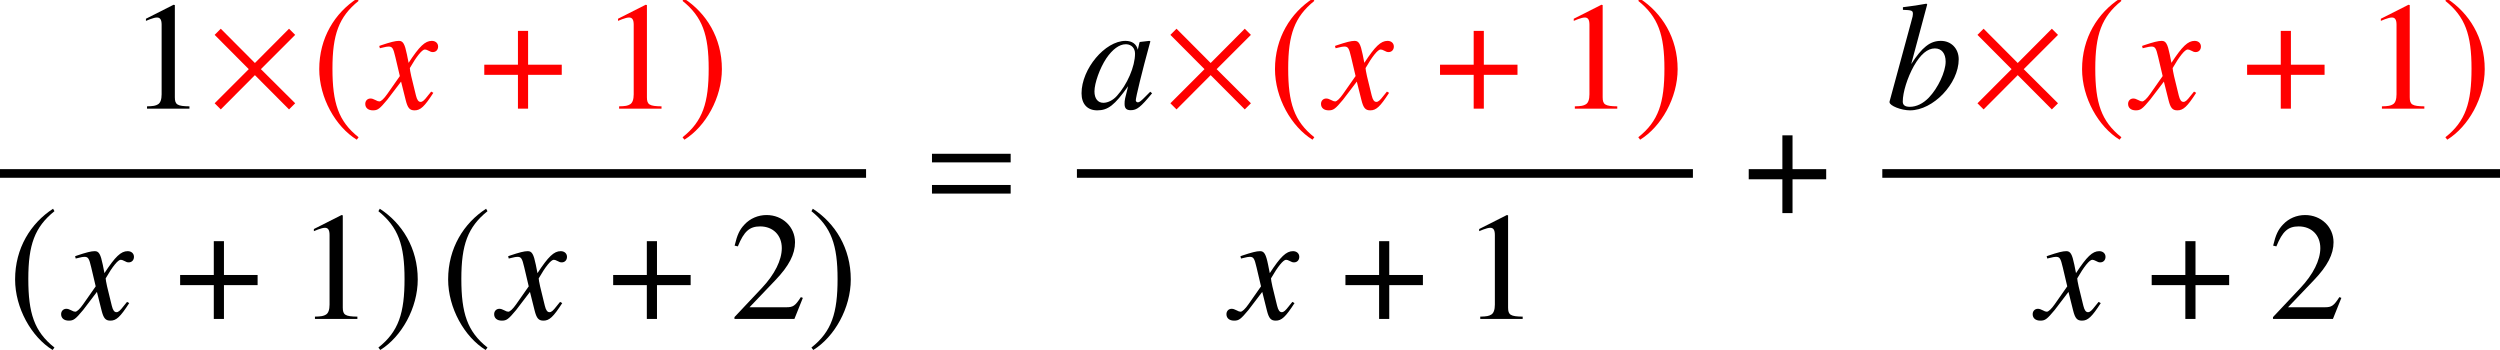 <?xml version='1.0' encoding='UTF-8'?>
<!-- This file was generated by dvisvgm 2.13.3 -->
<svg version='1.1' xmlns='http://www.w3.org/2000/svg' xmlns:xlink='http://www.w3.org/1999/xlink' width='176.782pt' height='24.748pt' viewBox='71.93 57.818 176.782 24.748'>
<defs>
<path id='g1-61' d='M5.999-3.587V-4.195H.435V-3.587H5.999ZM5.999-1.38V-1.989H.435V-1.38H5.999Z'/>
<path id='g7-48' d='M5.173-1.087L5.043-1.196L4.739-.891C4.402-.543 4.271-.446 4.173-.446C4.086-.446 4.021-.511 4.021-.587C4.021-.804 4.478-2.674 4.989-4.532C5.021-4.641 5.032-4.663 5.054-4.76L4.978-4.793L4.315-4.717L4.282-4.684L4.163-4.163C4.076-4.565 3.76-4.793 3.293-4.793C1.848-4.793 .185-2.815 .185-1.087C.185-.326 .598 .12 1.293 .12C2.054 .12 2.521-.239 3.478-1.587C3.25-.696 3.228-.609 3.228-.337C3.228-.022 3.358 .109 3.663 .109C4.097 .109 4.358-.098 5.173-1.087ZM3.967-3.891C3.967-2.978 3.413-1.695 2.674-.891C2.413-.598 2.043-.413 1.728-.413C1.337-.413 1.098-.717 1.098-1.217C1.098-1.804 1.478-2.869 1.935-3.554C2.369-4.195 2.858-4.554 3.304-4.554C3.326-4.554 3.337-4.554 3.358-4.554C3.728-4.532 3.967-4.271 3.967-3.891Z'/>
<path id='g7-49' d='M5.141-3.489C5.141-4.25 4.608-4.793 3.88-4.793C3.119-4.793 2.554-4.347 1.782-3.152L2.913-7.369L2.858-7.423C2.315-7.325 1.924-7.26 1.196-7.173V-6.988C1.837-6.967 1.902-6.934 1.902-6.695C1.902-6.597 1.88-6.478 1.804-6.228L1.75-6.021L1.728-5.945L.25-.5V-.456C.25-.206 1.076 .12 1.695 .12C3.337 .12 5.141-1.772 5.141-3.489ZM4.217-3.326C4.217-2.608 3.673-1.445 3.021-.772C2.619-.359 2.152-.13 1.685-.13C1.348-.13 1.185-.25 1.185-.5C1.185-1.152 1.511-2.195 1.967-3.011C2.445-3.847 2.934-4.26 3.456-4.26C3.934-4.26 4.217-3.902 4.217-3.326Z'/>
<path id='g7-71' d='M4.521-1.119L4.369-1.206C4.282-1.098 4.228-1.043 4.13-.913C3.88-.587 3.76-.478 3.619-.478C3.467-.478 3.369-.619 3.293-.924C3.271-1.022 3.26-1.076 3.25-1.098C2.989-2.119 2.858-2.706 2.858-2.869C3.337-3.706 3.728-4.184 3.923-4.184C3.989-4.184 4.086-4.152 4.184-4.097C4.315-4.021 4.391-4 4.489-4C4.706-4 4.858-4.163 4.858-4.391C4.858-4.63 4.673-4.793 4.413-4.793C3.934-4.793 3.532-4.402 2.771-3.239L2.652-3.837C2.5-4.576 2.38-4.793 2.087-4.793C1.837-4.793 1.489-4.706 .815-4.478L.696-4.434L.739-4.271L.924-4.315C1.13-4.369 1.261-4.391 1.348-4.391C1.619-4.391 1.685-4.293 1.837-3.641L2.152-2.304L1.261-1.032C1.032-.706 .826-.511 .706-.511C.641-.511 .533-.543 .424-.609C.283-.685 .174-.717 .076-.717C-.141-.717-.293-.554-.293-.337C-.293-.054-.087 .12 .25 .12S.717 .022 1.261-.63L2.239-1.913L2.565-.609C2.706-.043 2.848 .12 3.195 .12C3.608 .12 3.891-.141 4.521-1.119Z'/>
<path id='g11-49' d='M4.282 0V-.163C3.424-.174 3.25-.283 3.25-.804V-7.325L3.163-7.347L1.206-6.358V-6.206C1.337-6.26 1.456-6.304 1.5-6.325C1.695-6.401 1.88-6.445 1.989-6.445C2.217-6.445 2.315-6.282 2.315-5.934V-1.011C2.315-.652 2.228-.402 2.054-.304C1.891-.206 1.739-.174 1.282-.163V0H4.282Z'/>
<path id='g11-50' d='M5.162-1.489L5.021-1.543C4.619-.924 4.478-.826 3.989-.826H1.391L3.217-2.739C4.184-3.75 4.608-4.576 4.608-5.423C4.608-6.51 3.728-7.347 2.598-7.347C2-7.347 1.435-7.108 1.032-6.673C.685-6.304 .522-5.956 .337-5.184L.565-5.13C1-6.195 1.391-6.543 2.141-6.543C3.054-6.543 3.673-5.923 3.673-5.01C3.673-4.163 3.174-3.152 2.261-2.185L.326-.13V0H4.565L5.162-1.489Z'/>
<path id='g4-2' d='M6.304-.38L3.88-2.793L6.304-5.217L5.869-5.652L3.456-3.228L1.043-5.652L.609-5.217L3.021-2.793L.609-.38L1.043 .054L3.456-2.369L5.869 .054L6.304-.38Z'/>
<path id='g4-184' d='M2.706-3.108H.326V-2.391H2.706V0H3.424V-2.391H5.804V-3.108H3.424V-5.499H2.706V-3.108Z'/>
<path id='g4-185' d='M3.206-7.793C1.63-6.771 .522-5.01 .522-2.793C.522-.772 1.674 1.272 3.174 2.195L3.304 2.022C1.869 .891 1.456-.424 1.456-2.826C1.456-5.239 1.902-6.488 3.304-7.619L3.206-7.793Z'/>
<path id='g4-186' d='M.413-7.793L.315-7.619C1.717-6.488 2.163-5.239 2.163-2.826C2.163-.424 1.75 .891 .315 2.022L.446 2.195C1.945 1.272 3.097-.772 3.097-2.793C3.097-5.01 1.989-6.771 .413-7.793Z'/>
</defs>
<g id='page1'>
<use x='81.044' y='65.501' xlink:href='#g11-49'/>
<g fill='#f00'>
<use x='86.499' y='65.501' xlink:href='#g4-2'/>
<use x='93.983' y='65.501' xlink:href='#g4-185'/>
<use x='98.052' y='65.501' xlink:href='#g7-71'/>
<use x='105.849' y='65.501' xlink:href='#g4-184'/>
<use x='114.426' y='65.501' xlink:href='#g11-49'/>
<use x='119.88' y='65.501' xlink:href='#g4-186'/>
</g>
<rect x='71.93' y='69.778' height='.611' width='61.242'/>
<use x='72.476' y='80.371' xlink:href='#g4-185'/>
<use x='76.545' y='80.371' xlink:href='#g7-71'/>
<use x='84.342' y='80.371' xlink:href='#g4-184'/>
<use x='92.919' y='80.371' xlink:href='#g11-49'/>
<use x='98.373' y='80.371' xlink:href='#g4-186'/>
<use x='103.097' y='80.371' xlink:href='#g4-185'/>
<use x='107.166' y='80.371' xlink:href='#g7-71'/>
<use x='114.963' y='80.371' xlink:href='#g4-184'/>
<use x='123.54' y='80.371' xlink:href='#g11-50'/>
<use x='128.994' y='80.371' xlink:href='#g4-186'/>
<use x='137.398' y='72.887' xlink:href='#g1-61'/>
<use x='148.224' y='65.501' xlink:href='#g7-48'/>
<g fill='#f00'>
<use x='154.082' y='65.501' xlink:href='#g4-2'/>
<use x='161.566' y='65.501' xlink:href='#g4-185'/>
<use x='165.635' y='65.501' xlink:href='#g7-71'/>
<use x='173.432' y='65.501' xlink:href='#g4-184'/>
<use x='182.009' y='65.501' xlink:href='#g11-49'/>
<use x='187.463' y='65.501' xlink:href='#g4-186'/>
</g>
<rect x='148.082' y='69.778' height='.611' width='43.559'/>
<use x='158.948' y='80.371' xlink:href='#g7-71'/>
<use x='166.744' y='80.371' xlink:href='#g4-184'/>
<use x='175.321' y='80.371' xlink:href='#g11-49'/>
<use x='195.261' y='72.887' xlink:href='#g4-184'/>
<use x='205.295' y='65.501' xlink:href='#g7-49'/>
<g fill='#f00'>
<use x='211.153' y='65.501' xlink:href='#g4-2'/>
<use x='218.637' y='65.501' xlink:href='#g4-185'/>
<use x='222.706' y='65.501' xlink:href='#g7-71'/>
<use x='230.503' y='65.501' xlink:href='#g4-184'/>
<use x='239.08' y='65.501' xlink:href='#g11-49'/>
<use x='244.535' y='65.501' xlink:href='#g4-186'/>
</g>
<rect x='205.033' y='69.778' height='.611' width='43.679'/>
<use x='215.959' y='80.371' xlink:href='#g7-71'/>
<use x='223.756' y='80.371' xlink:href='#g4-184'/>
<use x='232.333' y='80.371' xlink:href='#g11-50'/>
</g>
</svg><!--Rendered by QuickLaTeX.com-->
